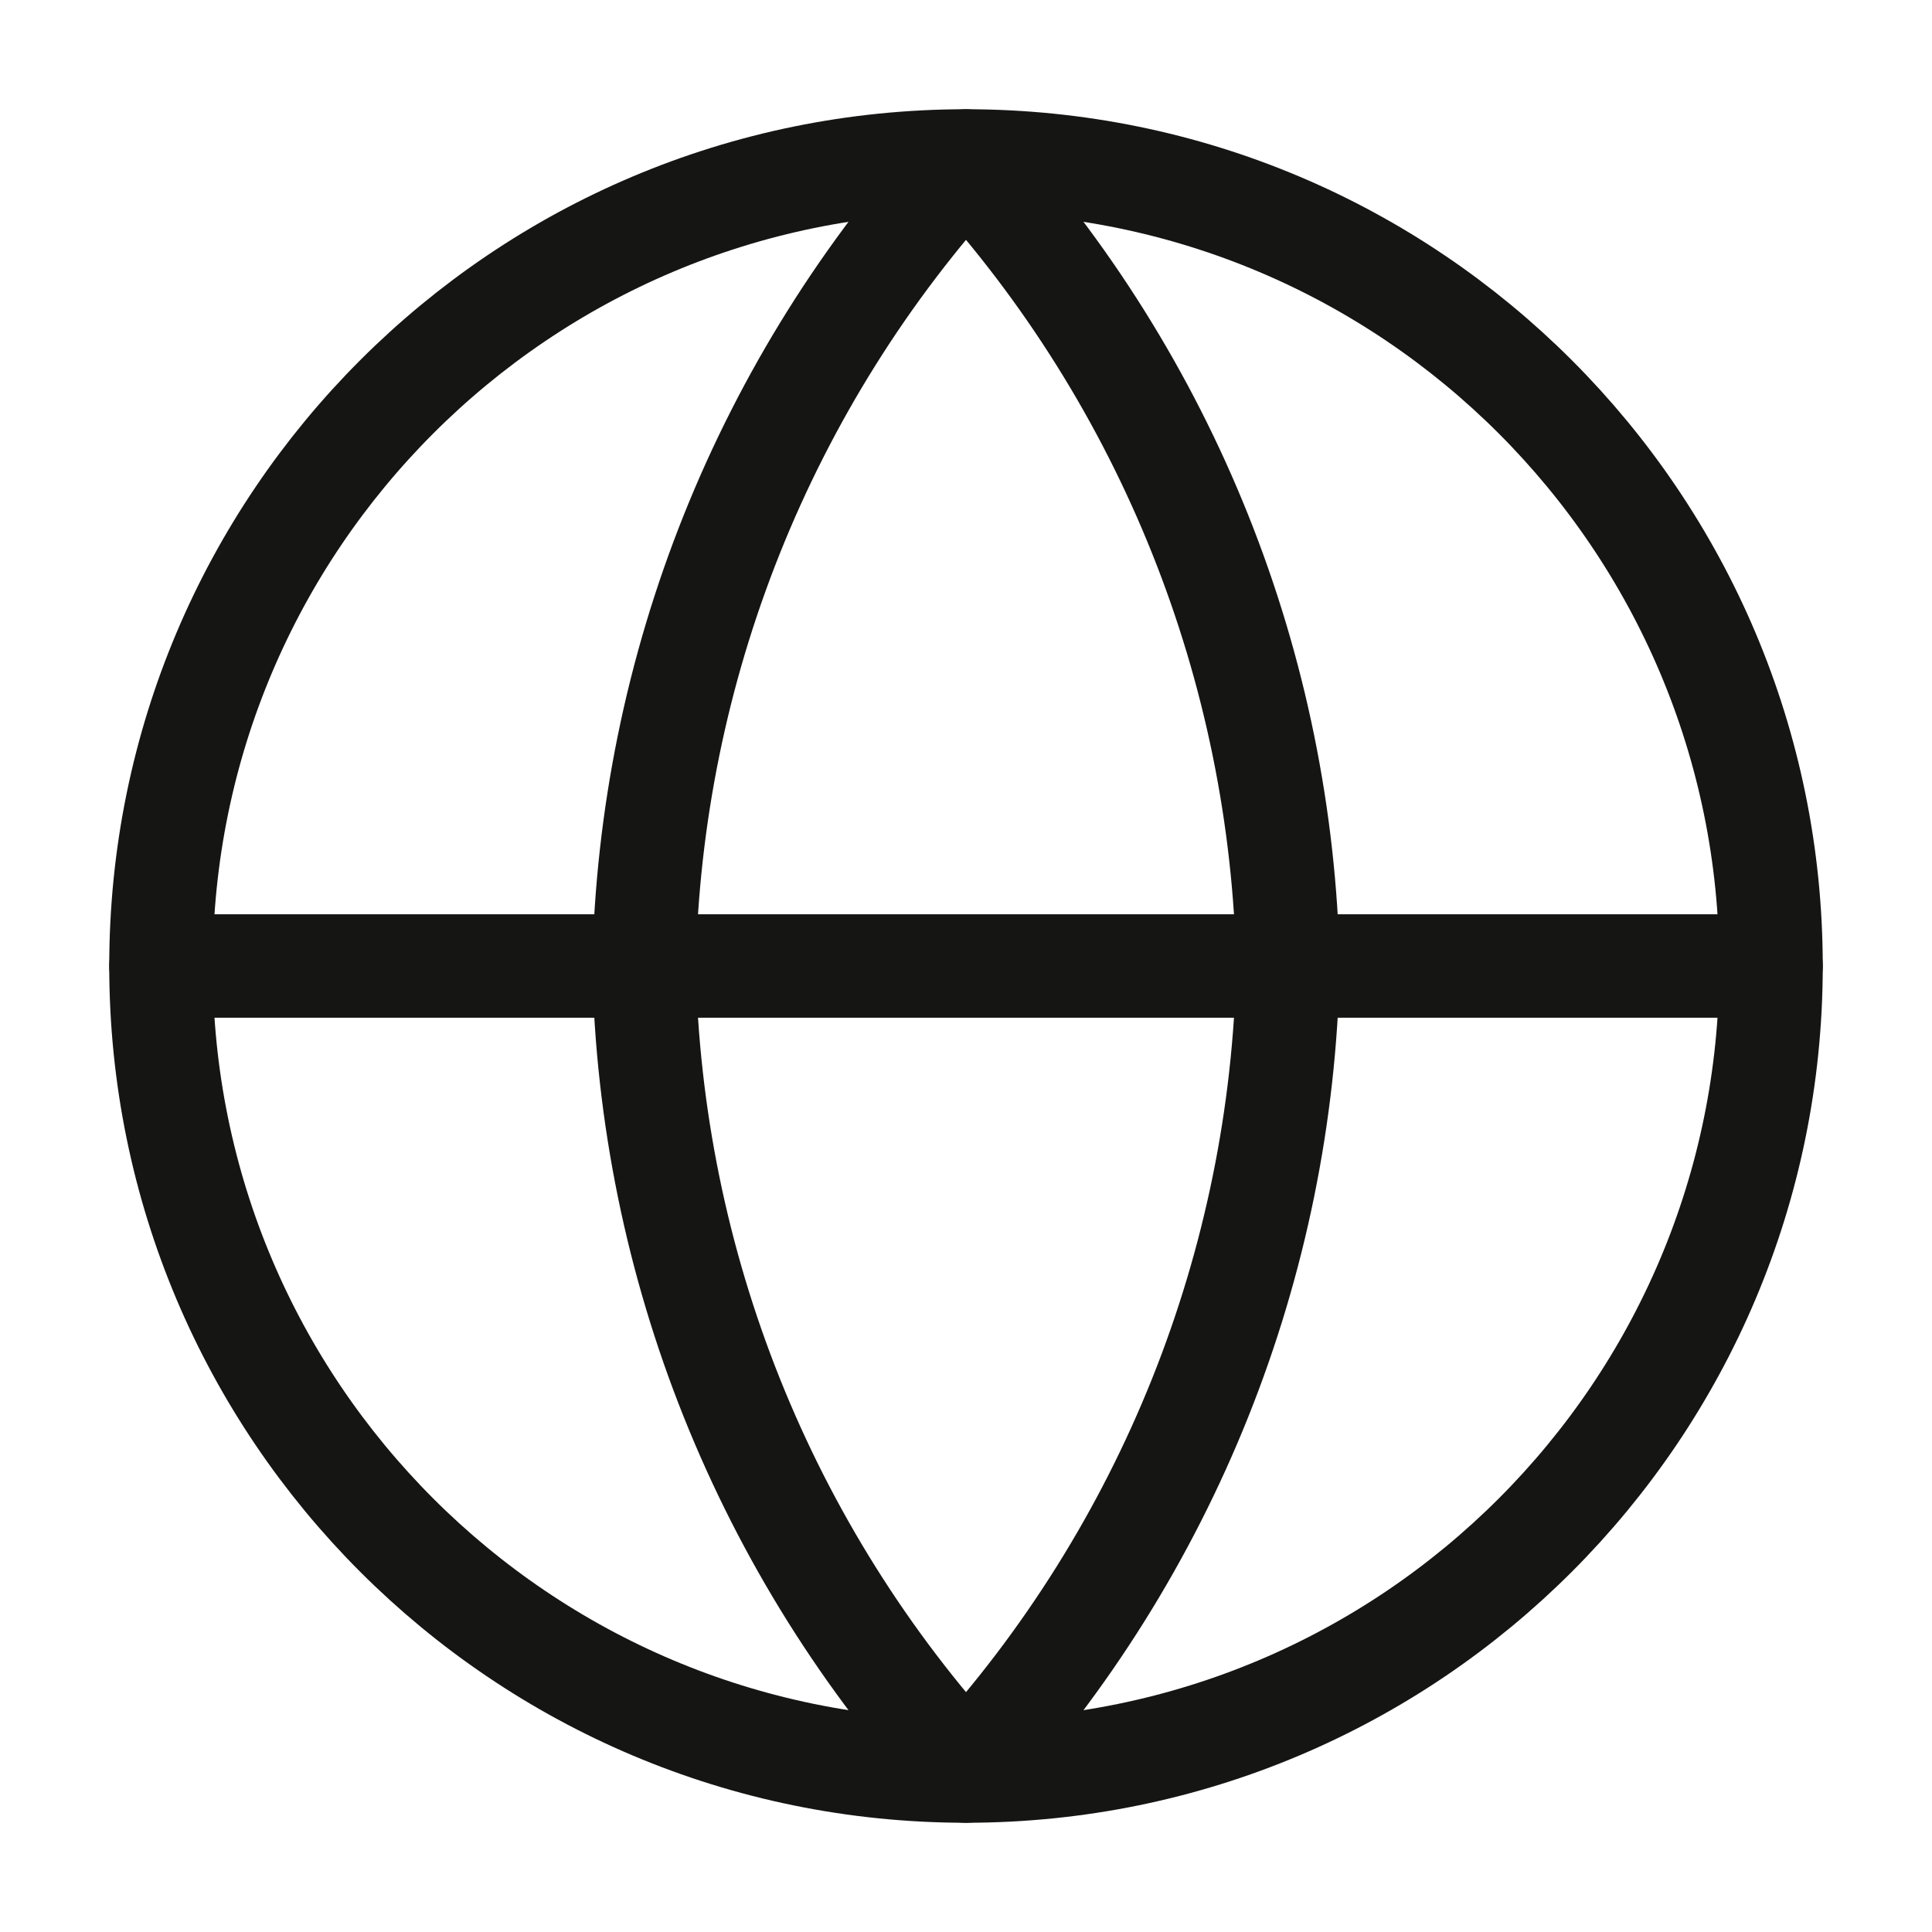 <svg width="70" height="70" viewBox="0 0 70 70" fill="none" xmlns="http://www.w3.org/2000/svg">
<path d="M35 64.167C51.108 64.167 64.167 51.108 64.167 35C64.167 18.892 51.108 5.833 35 5.833C18.892 5.833 5.833 18.892 5.833 35C5.833 51.108 18.892 64.167 35 64.167Z" stroke="#151614" stroke-width="3.75" stroke-linecap="round" stroke-linejoin="round"/>
<path d="M5.833 35H64.167" stroke="#151614" stroke-width="3.75" stroke-linecap="round" stroke-linejoin="round"/>
<path d="M35 5.833C42.295 13.82 46.441 24.185 46.667 35C46.441 45.815 42.295 56.18 35 64.167C27.704 56.18 23.559 45.815 23.333 35C23.559 24.185 27.704 13.82 35 5.833Z" stroke="#151614" stroke-width="3.75" stroke-linecap="round" stroke-linejoin="round"/>
</svg>
